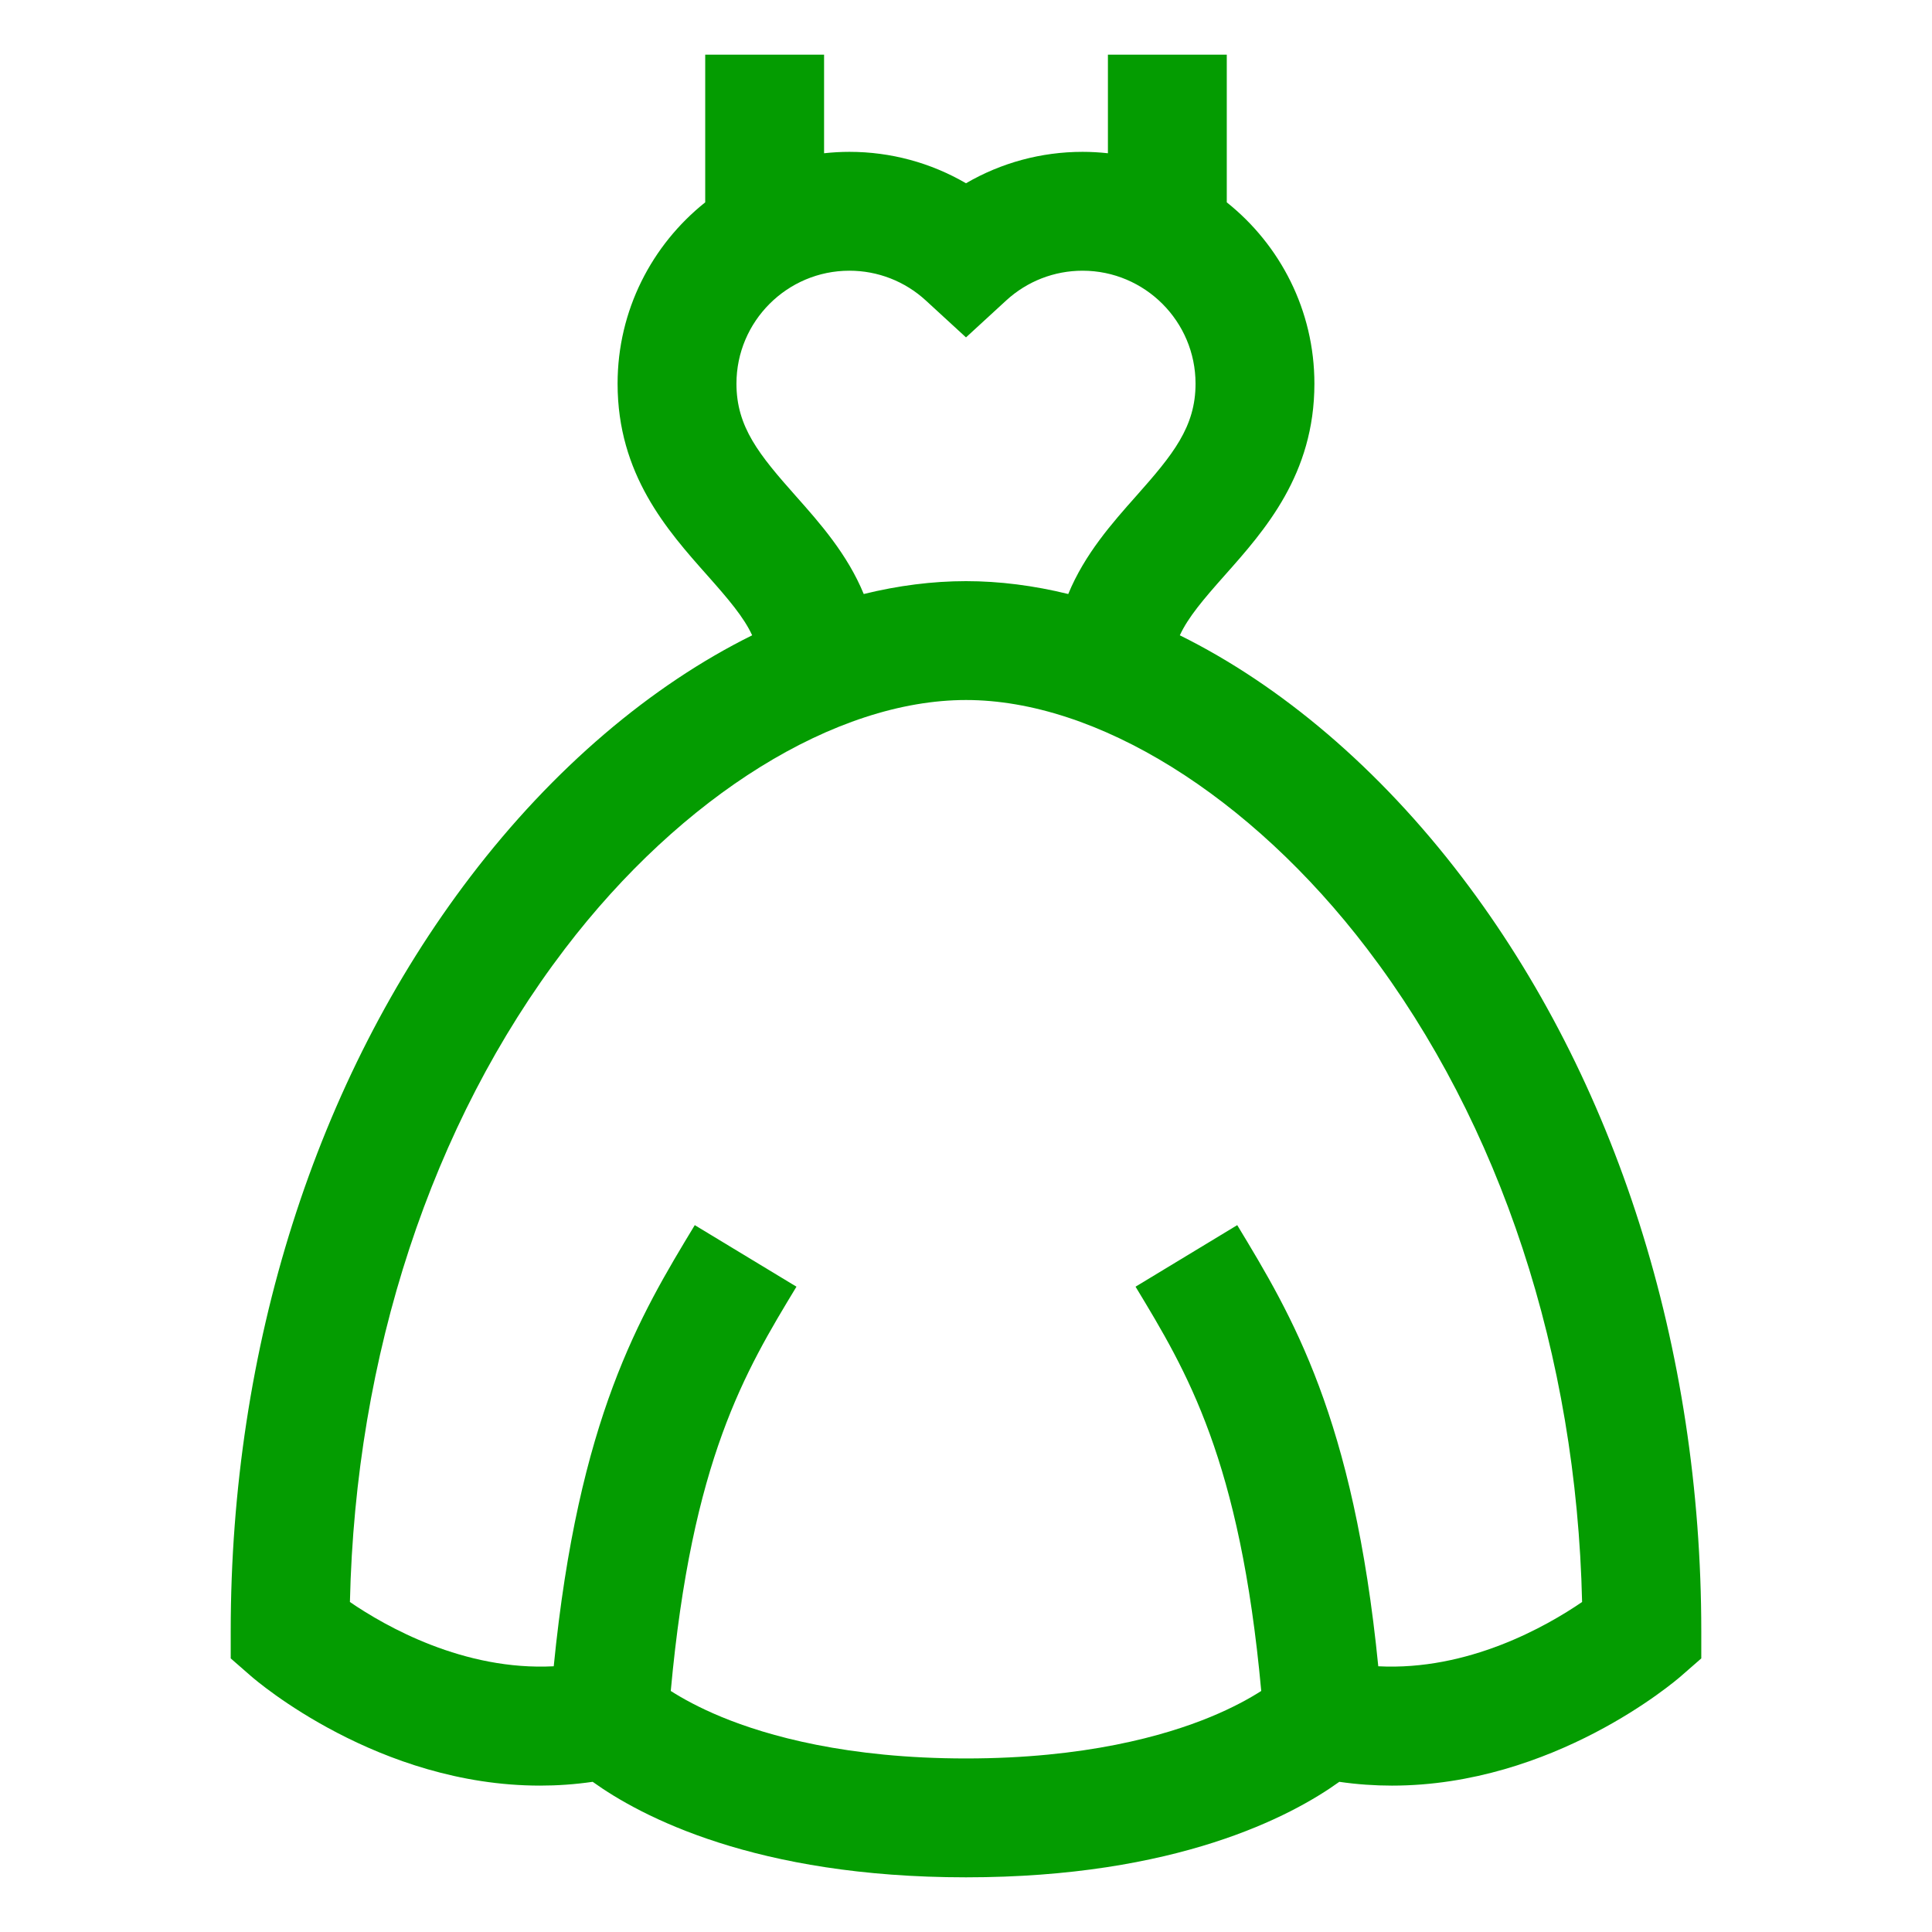 <svg fill="#049c01" height="93px" width="93px" version="1.1" id="Layer_1" xmlns="http://www.w3.org/2000/svg" xmlns:xlink="http://www.w3.org/1999/xlink" viewBox="-15.36 -15.36 542.72 542.72" xml:space="preserve" stroke="#049c01" stroke-width="0.005"><g id="SVGRepo_bgCarrier" stroke-width="0"></g><g id="SVGRepo_tracerCarrier" stroke-linecap="round" stroke-linejoin="round"></g><g id="SVGRepo_iconCarrier"> <g> <g> <path d="M395.242,230.948c-23.26-30.512-50.792-53.797-79.175-67.843c2.355-5.106,6.687-10.173,12.694-16.938 c11.187-12.6,25.111-28.28,25.111-53.748c0-20.606-9.631-38.994-24.616-50.936V0h-33.391v27.69 c-2.339-0.256-4.712-0.396-7.118-0.396c-11.62,0-22.882,3.076-32.748,8.826c-9.866-5.75-21.128-8.826-32.748-8.826 c-2.405,0-4.778,0.141-7.118,0.396V0h-33.391v41.481c-14.985,11.942-24.616,30.33-24.616,50.936 c0,25.468,13.923,41.148,25.111,53.748c6.007,6.765,10.34,11.833,12.694,16.938c-28.384,14.047-55.916,37.331-79.175,67.843 C73.352,287.881,49.45,363.159,49.45,442.915v7.589l5.718,4.99c1.657,1.447,35.829,30.746,81.18,30.743 c4.81,0,9.748-0.336,14.785-1.064C164.594,494.839,196.829,512,255.999,512c59.169,0,91.405-17.16,104.869-26.826 c5.036,0.728,9.973,1.064,14.785,1.064c45.345,0,79.521-29.298,81.18-30.743l5.718-4.99v-7.589 C462.549,363.161,438.647,287.882,395.242,230.948z M191.517,92.417c0-17.498,14.236-31.733,31.733-31.733 c7.967,0,15.586,2.968,21.454,8.358l11.295,10.376l11.294-10.375c5.867-5.389,13.487-8.358,21.454-8.358 c17.498,0,31.733,14.236,31.733,31.733c0,12.166-6.341,19.925-16.689,31.577c-6.694,7.54-14.446,16.278-19.069,27.509 c-9.665-2.37-19.283-3.614-28.724-3.614c-9.441,0-19.061,1.244-28.724,3.614c-4.621-11.232-12.374-19.97-19.068-27.51 C197.86,112.342,191.517,104.583,191.517,92.417z M371.813,452.715c-6.944-69.925-24.247-98.522-39.62-123.92l-28.566,17.29 c14.439,23.857,29.35,48.49,35.309,113.565c-3.246,2.074-7.945,4.688-14.251,7.292c-12.893,5.323-35.277,11.667-68.685,11.667 s-55.791-6.344-68.685-11.667c-6.306-2.603-11.006-5.218-14.251-7.292c5.959-65.075,20.87-89.709,35.309-113.565l-28.566-17.29 c-15.372,25.397-32.676,53.995-39.62,123.92c-25.25,1.311-47.213-11.185-57.253-18.054 c1.566-69.388,22.865-134.262,60.378-183.469c32.874-43.123,76.053-69.91,112.688-69.91s79.814,26.788,112.688,69.91 c37.51,49.204,58.809,114.082,60.378,183.466C418.998,441.544,397.046,454.025,371.813,452.715z"></path> </g> </g> </g></svg>